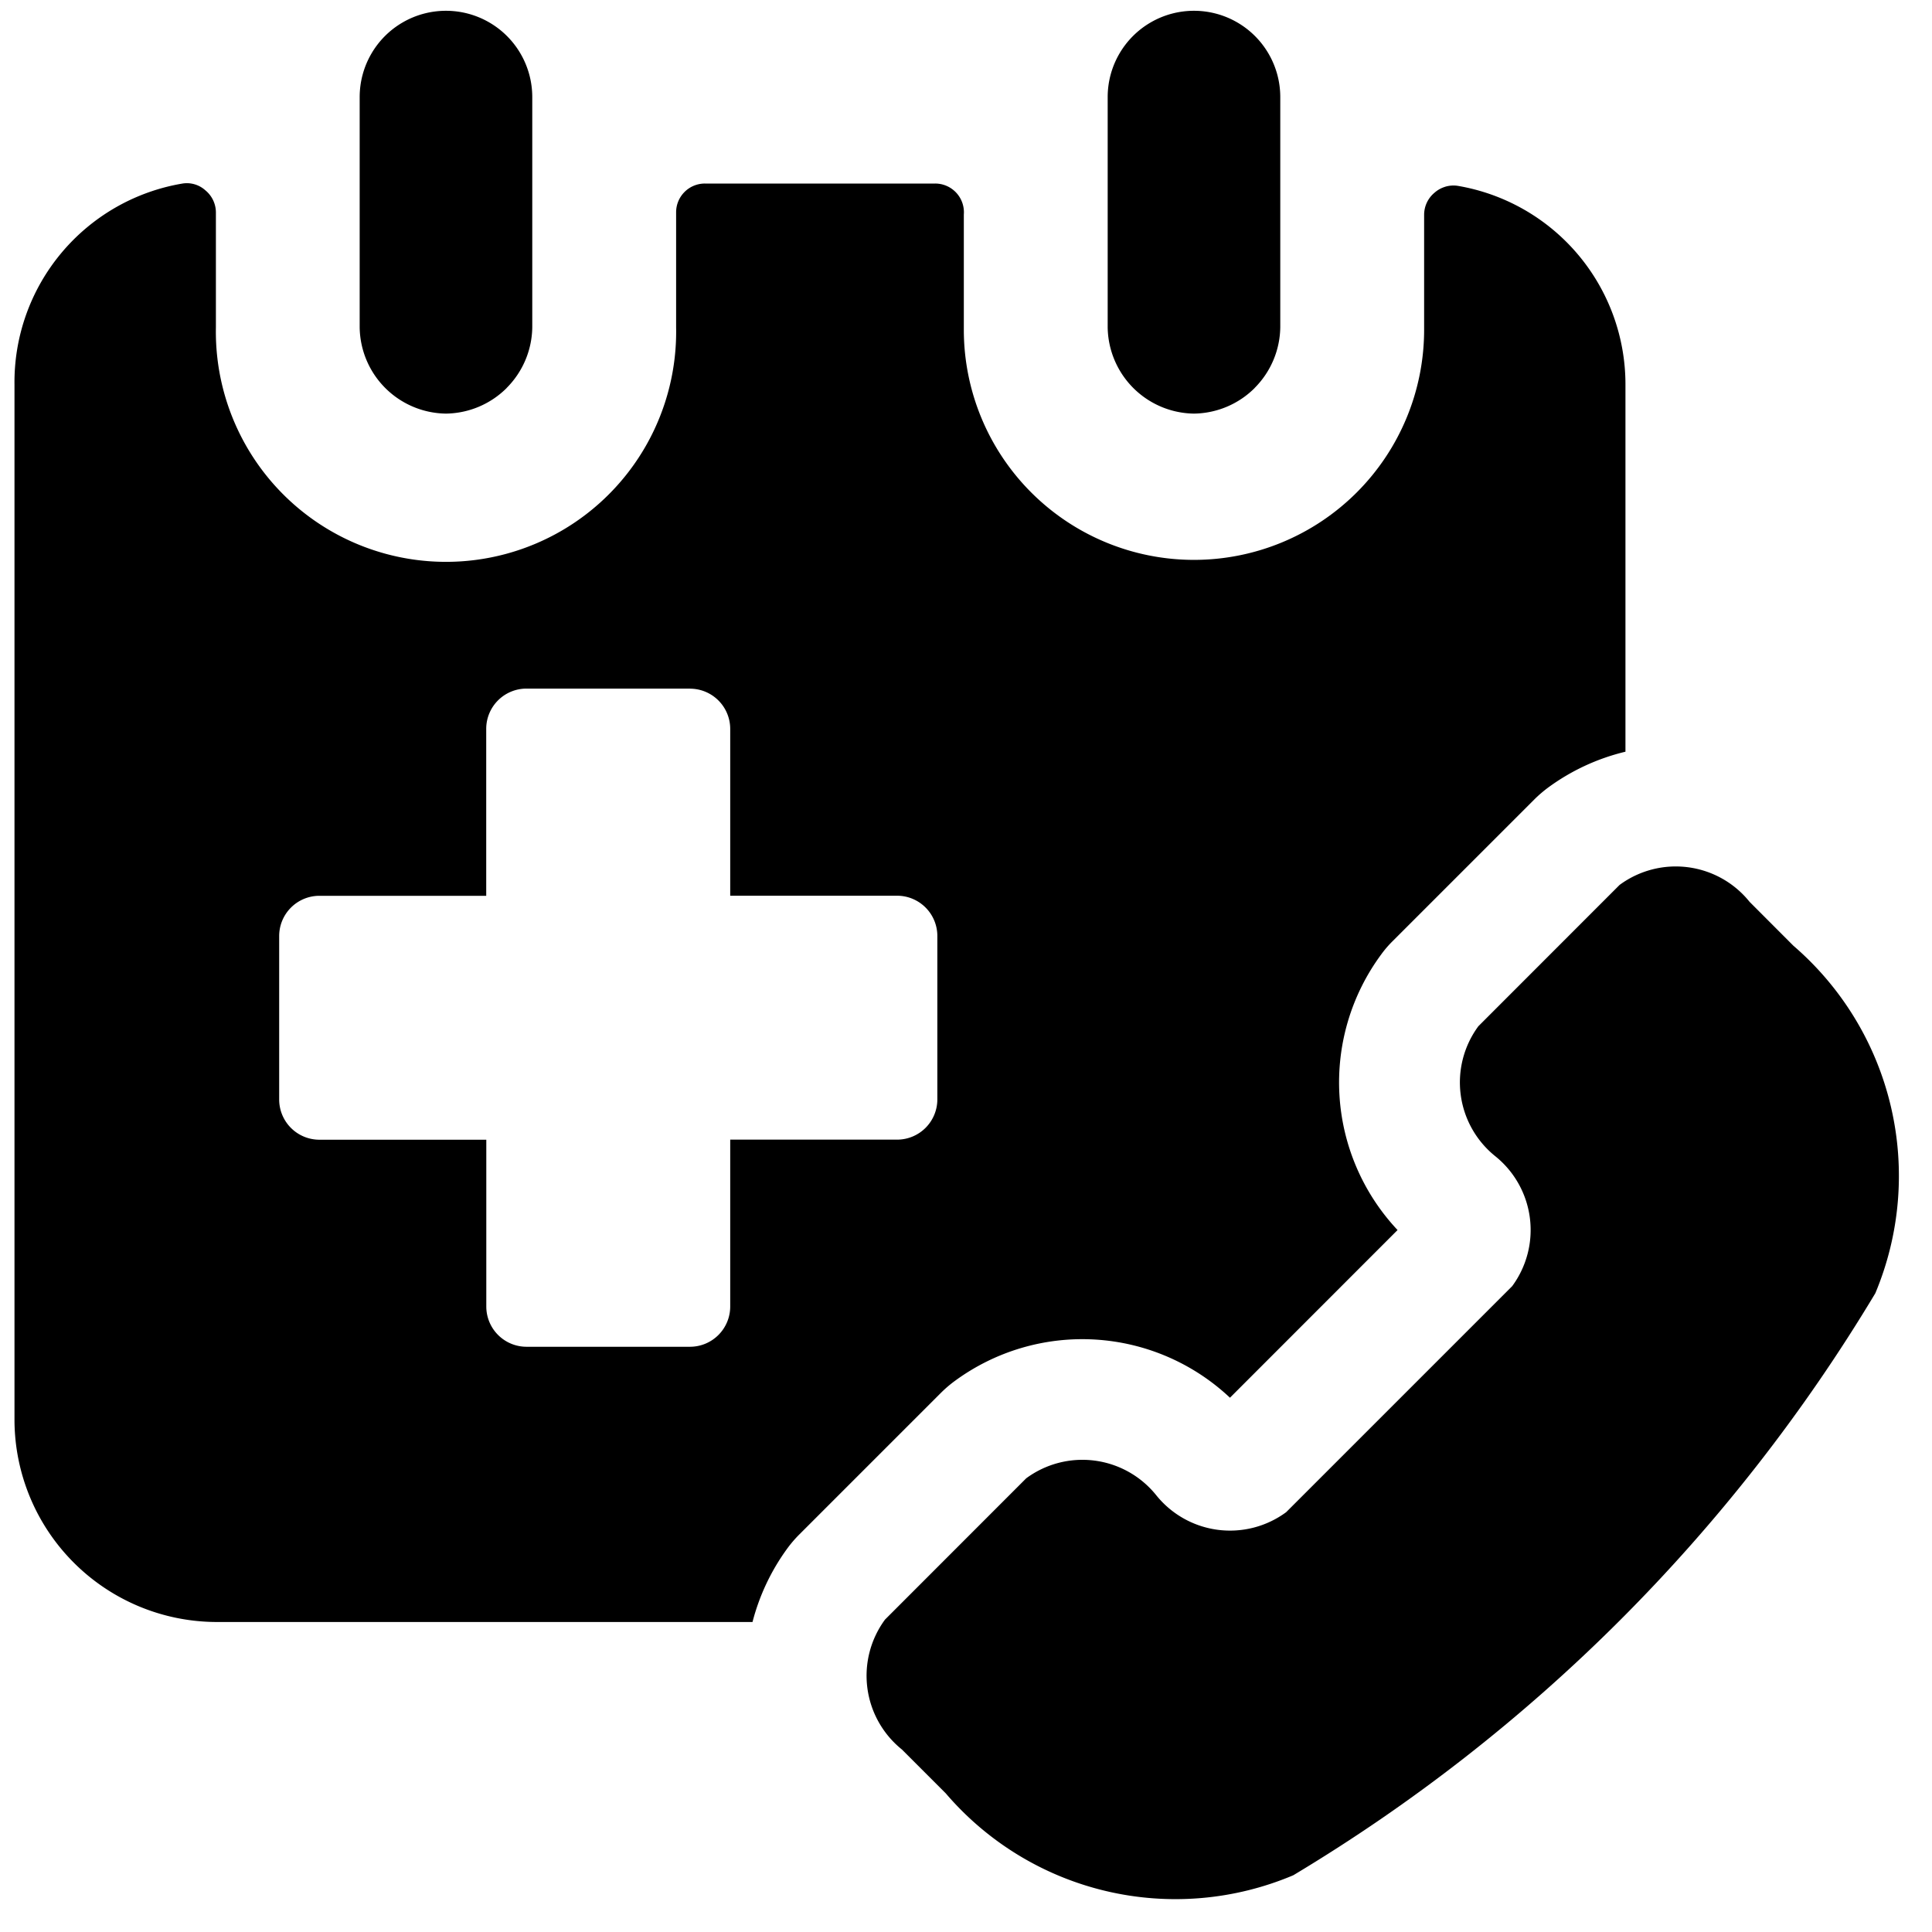 <svg xmlns="http://www.w3.org/2000/svg" fill="none" viewBox="0 0 24 24"><path fill="#000000" fill-rule="evenodd" d="M6.294 4.82c-0.2 0.2 -0.47 0.314 -0.754 0.318a1.086 1.086 0 0 1 -1.072 -1.073V1.206a1.072 1.072 0 0 1 2.144 0v2.86a1.086 1.086 0 0 1 -0.318 0.753Zm9.292 0c-0.2 0.2 -0.47 0.314 -0.754 0.318a1.087 1.087 0 0 1 -1.072 -1.073V1.206a1.072 1.072 0 0 1 2.144 0v2.86a1.087 1.087 0 0 1 -0.318 0.753Zm0.48 18.475a3.756 3.756 0 0 1 -4.318 -1.018l-0.544 -0.544a1.176 1.176 0 0 1 -0.21 -1.614l1.754 -1.755a1.176 1.176 0 0 1 1.615 0.21 1.176 1.176 0 0 0 1.614 0.211l2.808 -2.808a1.176 1.176 0 0 0 -0.21 -1.614 1.176 1.176 0 0 1 -0.21 -1.615l1.754 -1.755a1.176 1.176 0 0 1 1.615 0.21l0.544 0.545a3.774 3.774 0 0 1 1.018 4.317 21.06 21.06 0 0 1 -7.23 7.23ZM17.952 2.32a0.358 0.358 0 0 1 0.153 -0.012 2.502 2.502 0 0 1 2.087 2.473v4.557a2.675 2.675 0 0 0 -0.964 0.448c-0.06 0.045 -0.117 0.094 -0.17 0.147l-1.755 1.755c-0.054 0.053 -0.103 0.11 -0.147 0.171a2.677 2.677 0 0 0 0.205 3.421l-2.082 2.083a2.676 2.676 0 0 0 -3.421 -0.206 1.505 1.505 0 0 0 -0.171 0.147l-1.755 1.755a1.48 1.48 0 0 0 -0.147 0.17 2.687 2.687 0 0 0 -0.437 0.92H2.681A2.516 2.516 0 0 1 0.18 17.646V4.78a2.502 2.502 0 0 1 2.087 -2.5 0.343 0.343 0 0 1 0.285 0.085 0.357 0.357 0 0 1 0.13 0.272v1.43a2.859 2.859 0 1 0 5.717 0v-1.43a0.357 0.357 0 0 1 0.358 -0.357h2.859a0.357 0.357 0 0 1 0.357 0.386v1.43a2.859 2.859 0 1 0 5.718 0v-1.43a0.357 0.357 0 0 1 0.129 -0.272 0.357 0.357 0 0 1 0.133 -0.074ZM8.571 8.554H6.54a0.5 0.5 0 0 0 -0.5 0.5v2.074H3.968a0.5 0.5 0 0 0 -0.5 0.5v2.03a0.5 0.5 0 0 0 0.5 0.5h2.073v2.072a0.5 0.5 0 0 0 0.5 0.5h2.03a0.5 0.5 0 0 0 0.5 -0.5v-2.073h2.073a0.5 0.5 0 0 0 0.5 -0.5v-2.03a0.5 0.5 0 0 0 -0.5 -0.5H9.071V9.055a0.5 0.5 0 0 0 -0.5 -0.5Z" clip-rule="evenodd" stroke-width="1"></path></svg>